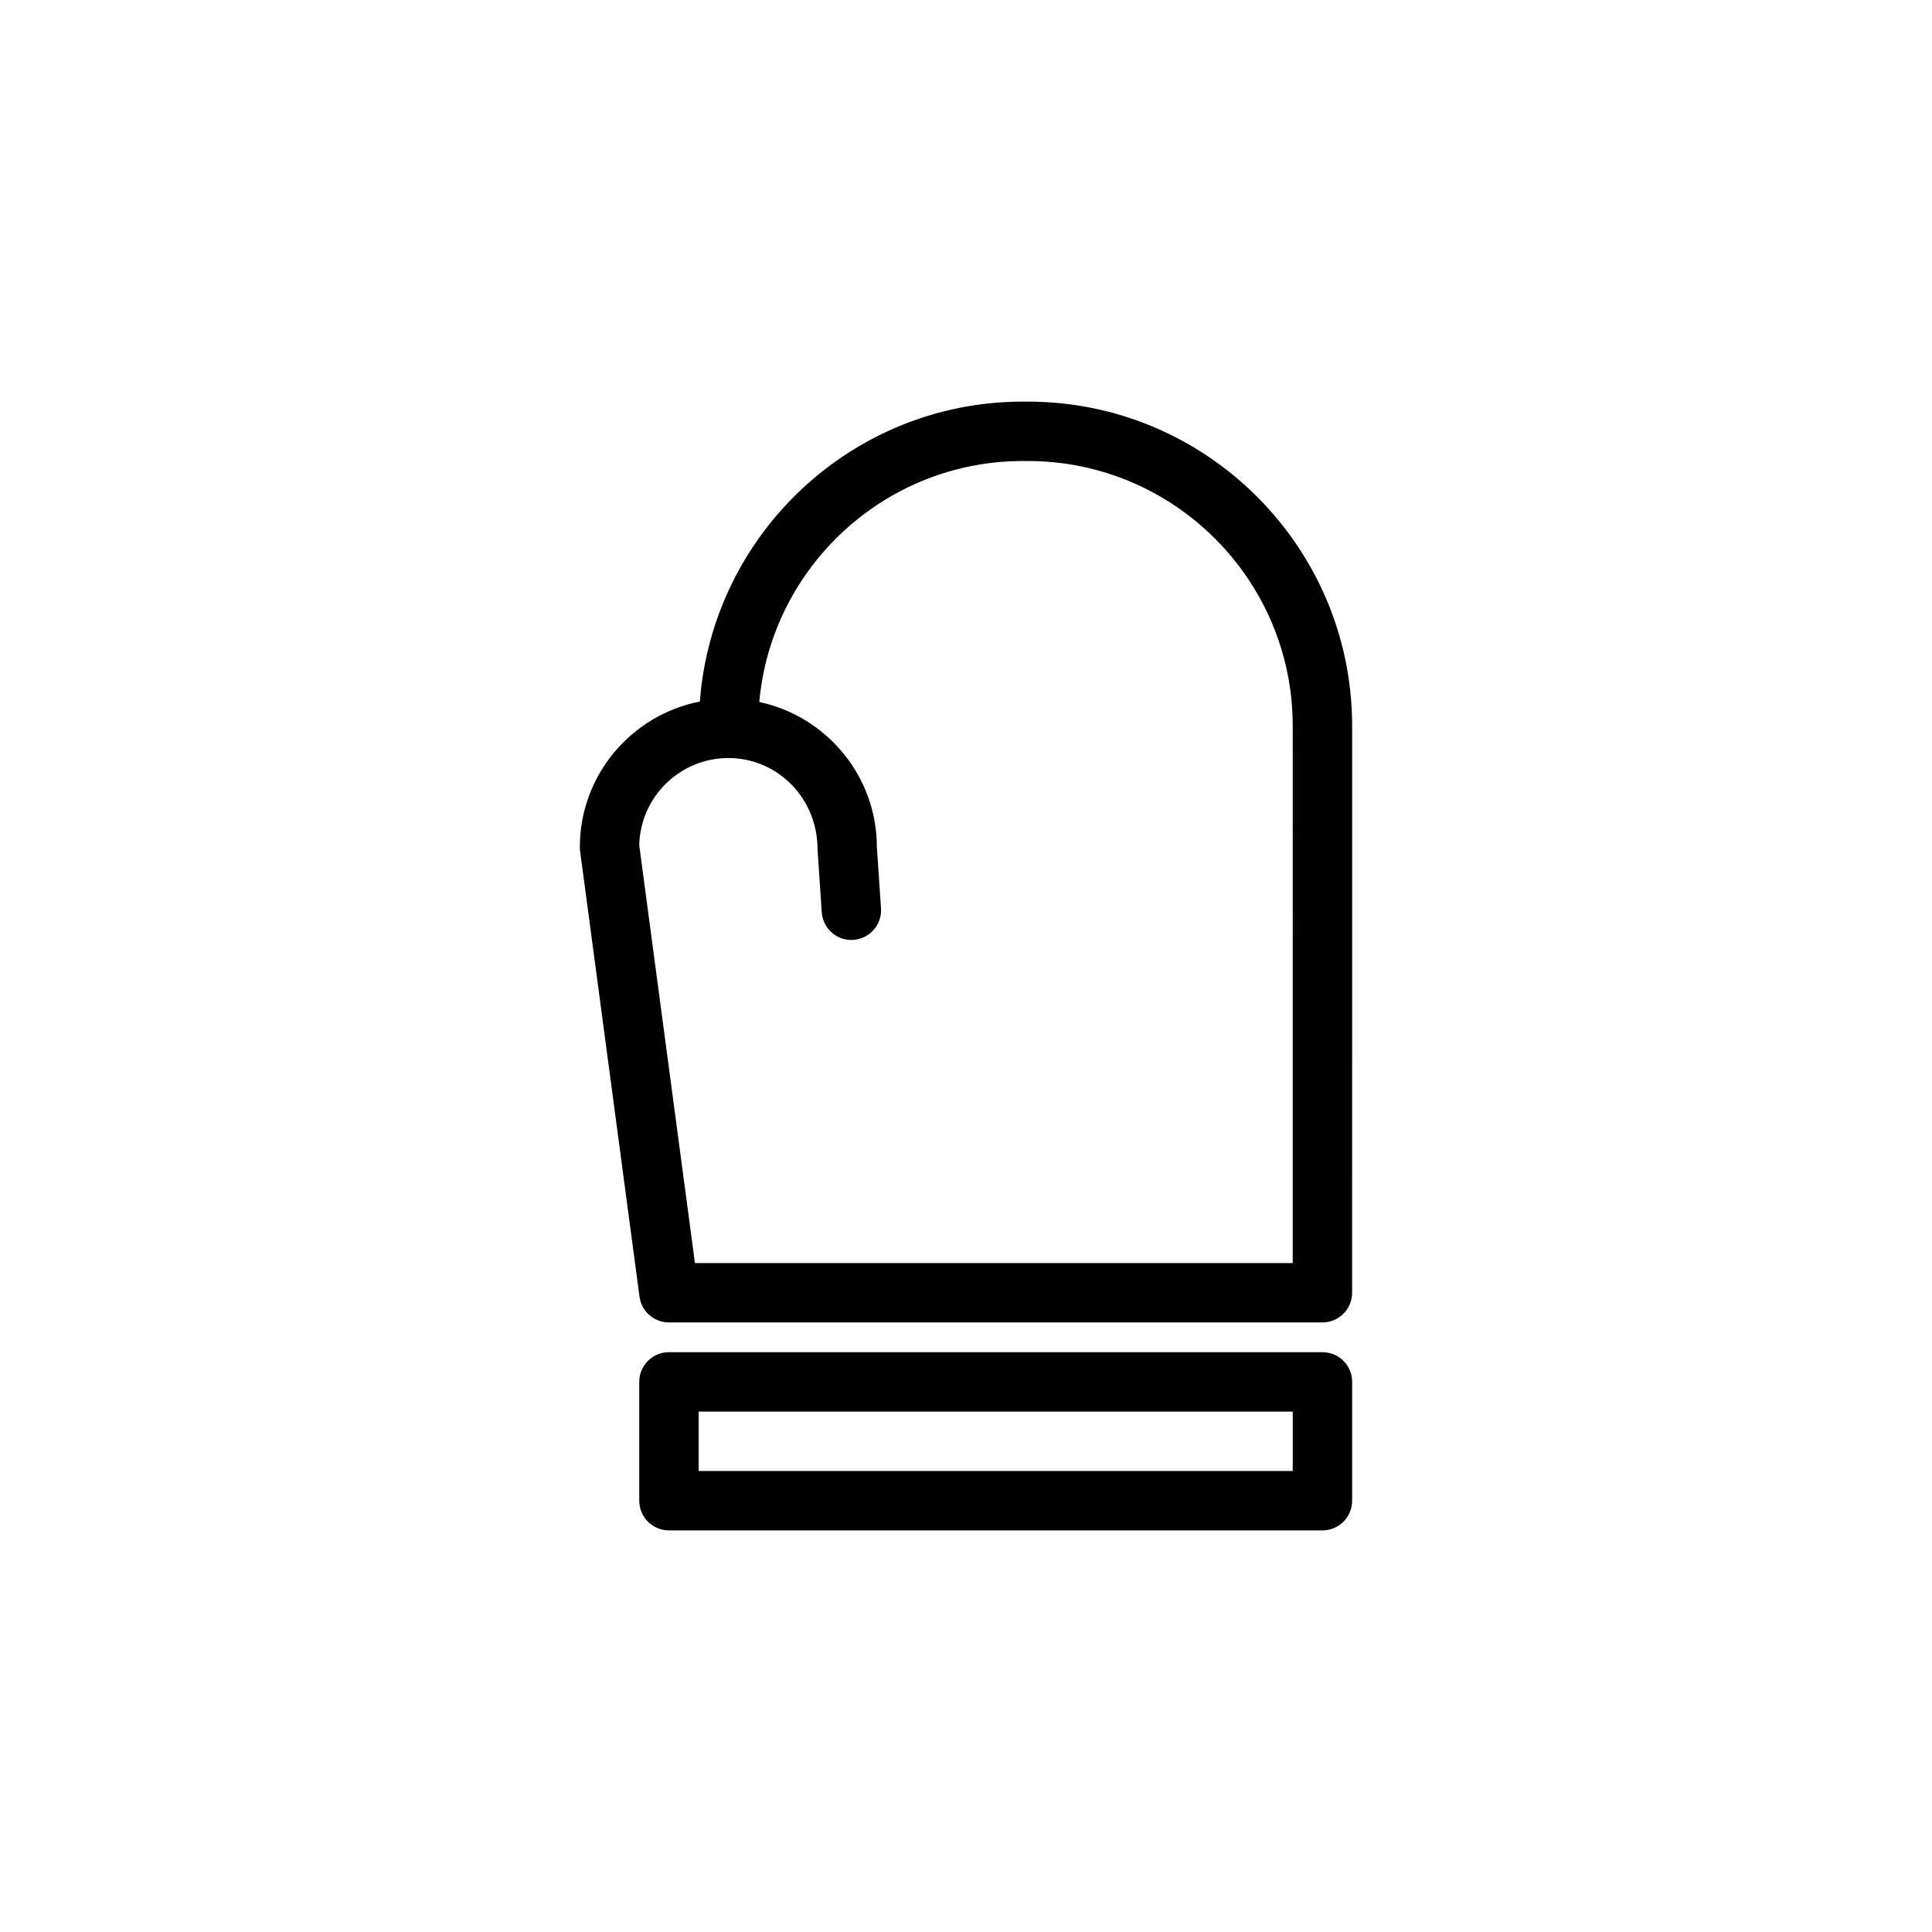 <?xml version="1.0" encoding="UTF-8"?>
<!-- Uploaded to: SVG Repo, www.svgrepo.com, Generator: SVG Repo Mixer Tools -->
<svg fill="#000000" width="800px" height="800px" version="1.1" viewBox="144 144 512 512" xmlns="http://www.w3.org/2000/svg">
 <g>
  <path d="m416.39 250.43h-1.309c-45.211 0-82.285 35.109-85.609 79.484-18.102 3.535-31.812 19.477-31.812 38.598 0 0.348 0.023 0.691 0.07 1.039l15.742 118.08c0.52 3.91 3.859 6.828 7.801 6.828h173.18c4.352 0 7.871-3.519 7.871-7.871l0.004-150.22c0-47.387-38.551-85.938-85.941-85.938zm70.195 228.29h-158.42l-14.762-110.7c0.27-12.793 10.754-23.129 23.617-23.129 13.02 0 23.617 10.598 23.633 24.137l1.117 16.719c0.293 4.336 4.062 7.66 8.375 7.328 4.336-0.293 7.621-4.039 7.328-8.375l-1.094-16.191c0-18.887-13.391-34.691-31.164-38.477 3.211-35.75 33.297-63.859 69.871-63.859h1.309c38.703 0 70.191 31.488 70.191 70.191z"/>
  <path d="m494.46 549.57h-173.18c-4.344 0-7.871-3.519-7.871-7.871v-31.488c0-4.352 3.527-7.871 7.871-7.871h173.18c4.352 0 7.871 3.519 7.871 7.871v31.488c0.004 4.352-3.516 7.871-7.871 7.871zm-165.31-15.742h157.44v-15.742l-157.44-0.004z"/>
 </g>
</svg>